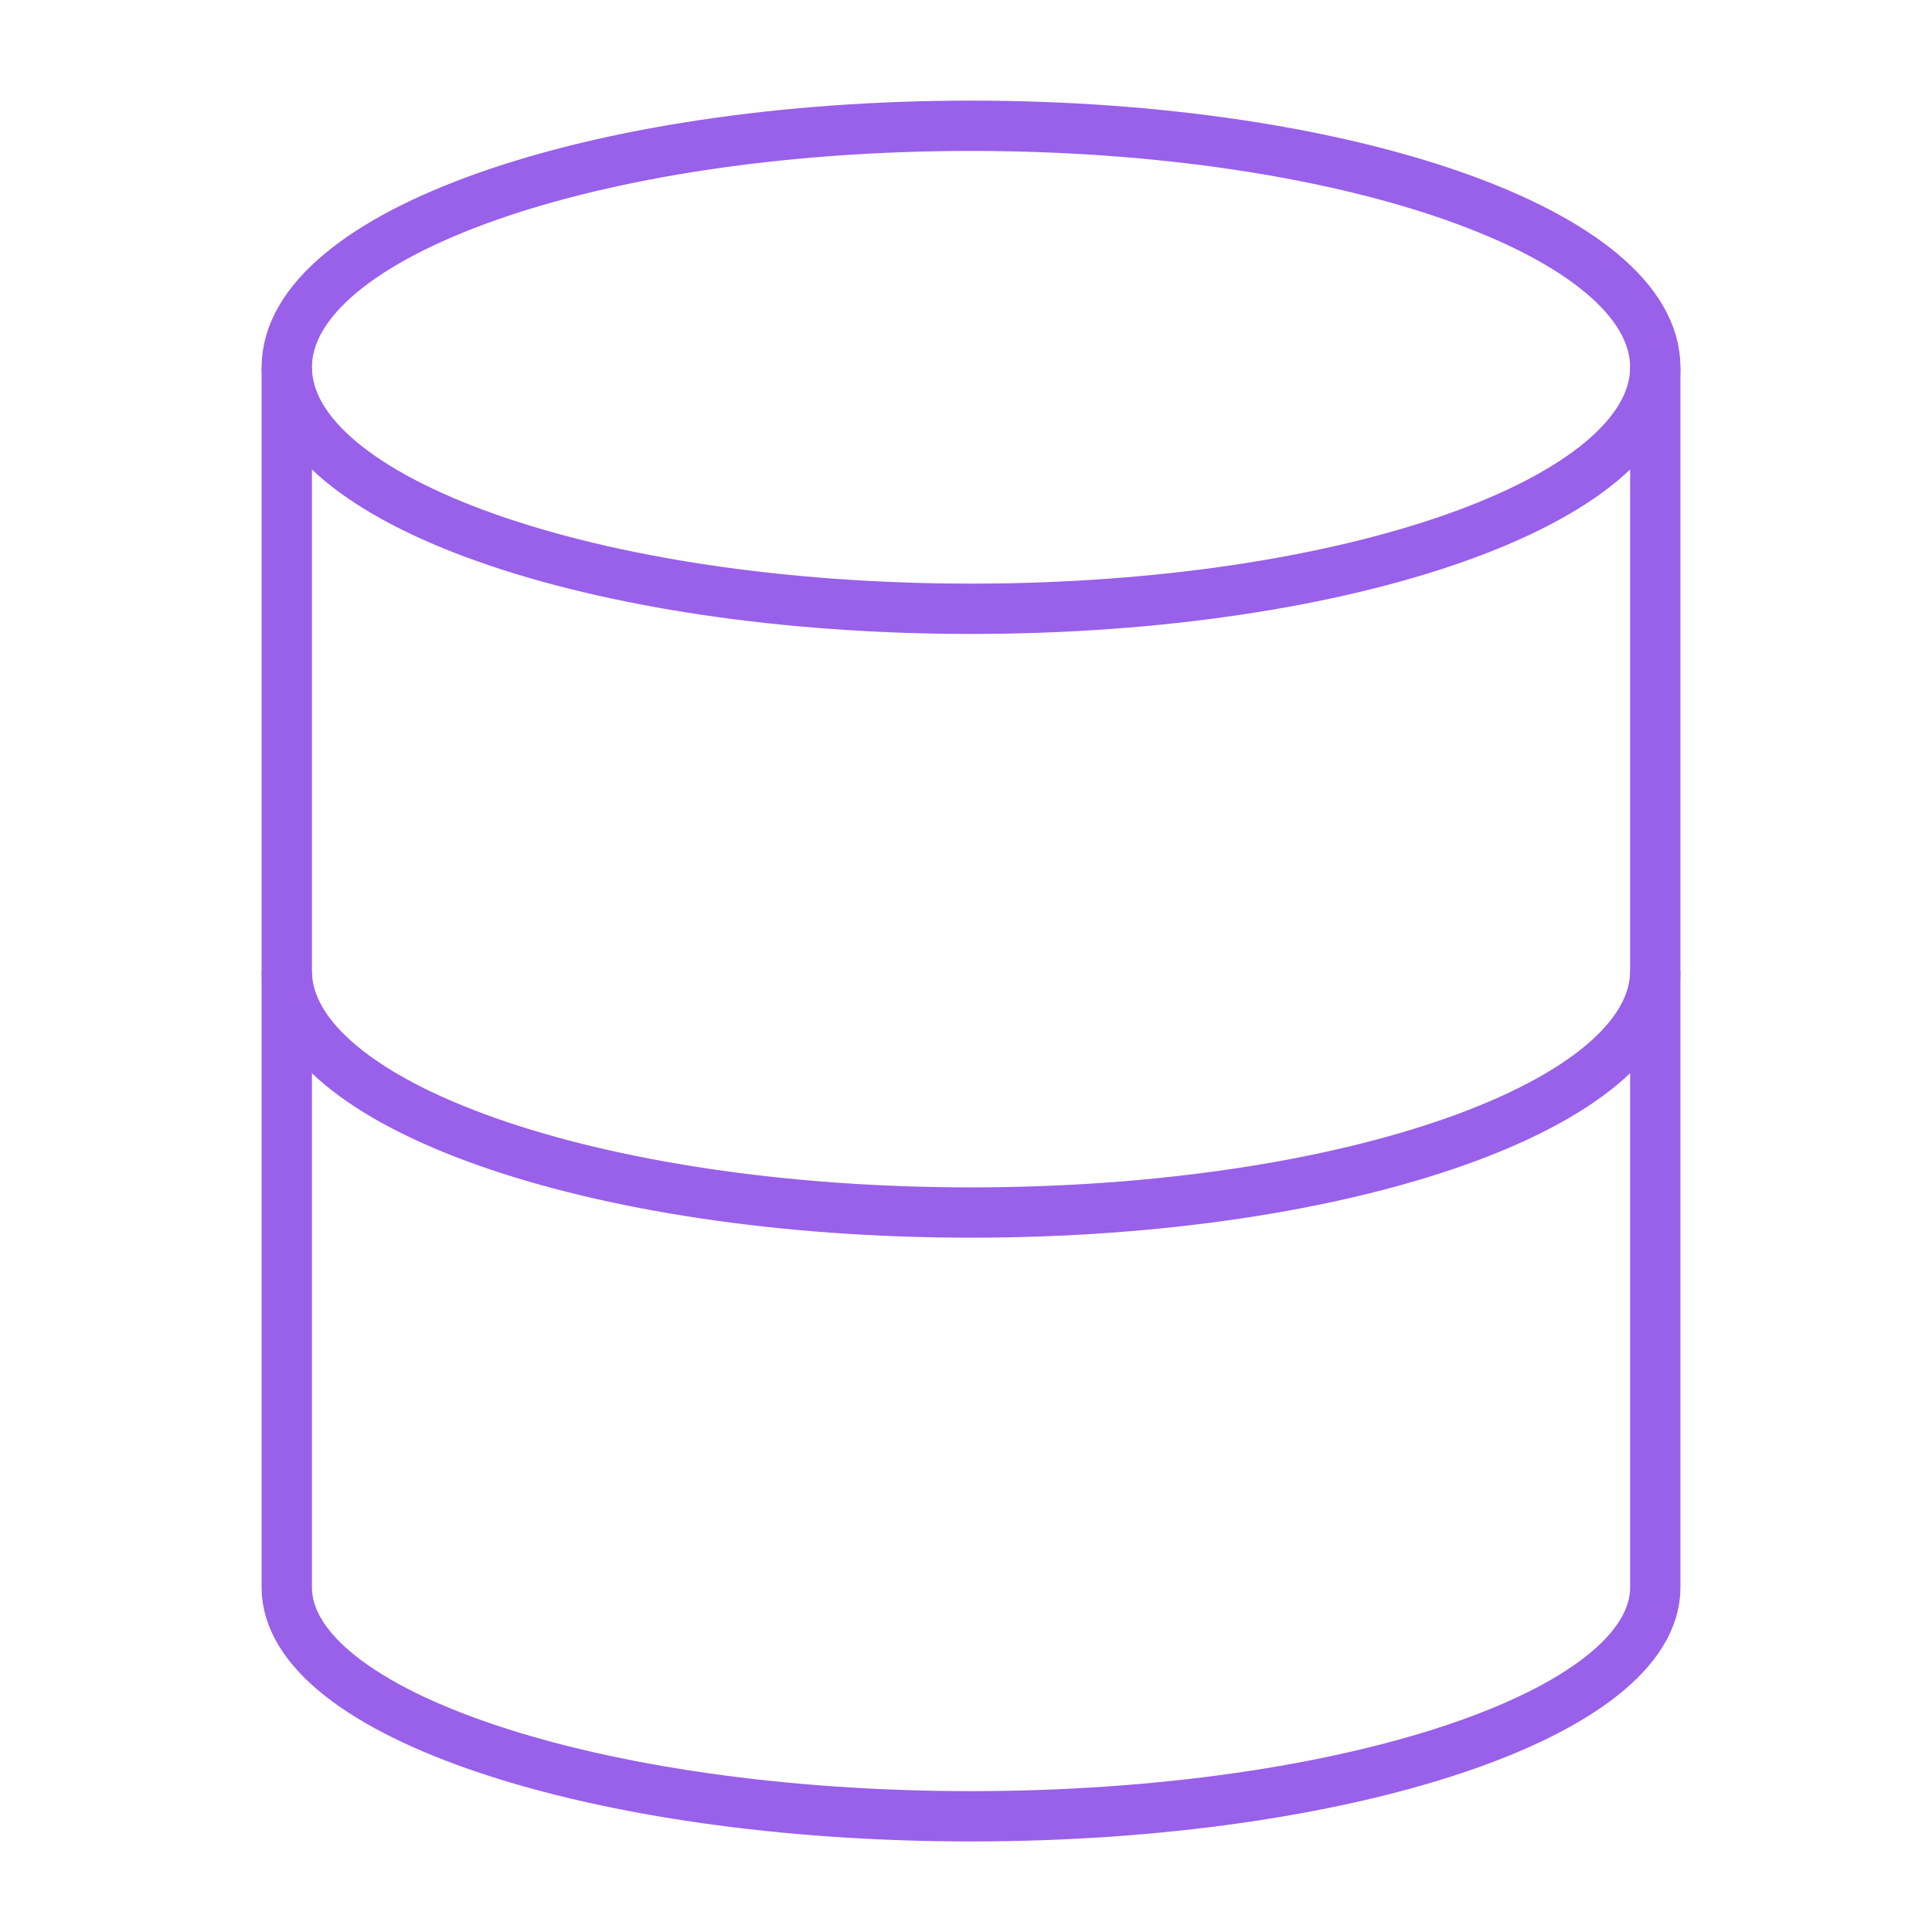 <?xml version="1.0" encoding="UTF-8"?>
<svg xmlns="http://www.w3.org/2000/svg" width="96" height="96" viewBox="0 0 96 96">
  <g class="nc-icon-wrapper" fill="#9960ea" stroke-linecap="butt" stroke-linejoin="miter" transform="translate(0.25 0.25)" stroke-miterlimit="10">
    <path d="M82 48c0 6.63-15.22 12-34 12s-34-5.37-34-12" stroke="#9960ea" stroke-width="2.5" fill="none" data-color="color-2"></path>
    <path d="M82 20v-2 60.63c0 6.25-15.3 11.37-34 11.37s-34-5.12-34-11.37v-60.63 2" stroke="#9960ea" stroke-width="2.5" fill="none" data-color="color-2"></path>
    <path d="M48 30c18.78 0 34-5.37 34-12s-15.22-12-34-12-34 5.37-34 12 15.22 12 34 12z" stroke="#9960ea" stroke-width="2.5" data-color="color-2" fill="none"></path>
  </g>
</svg>
